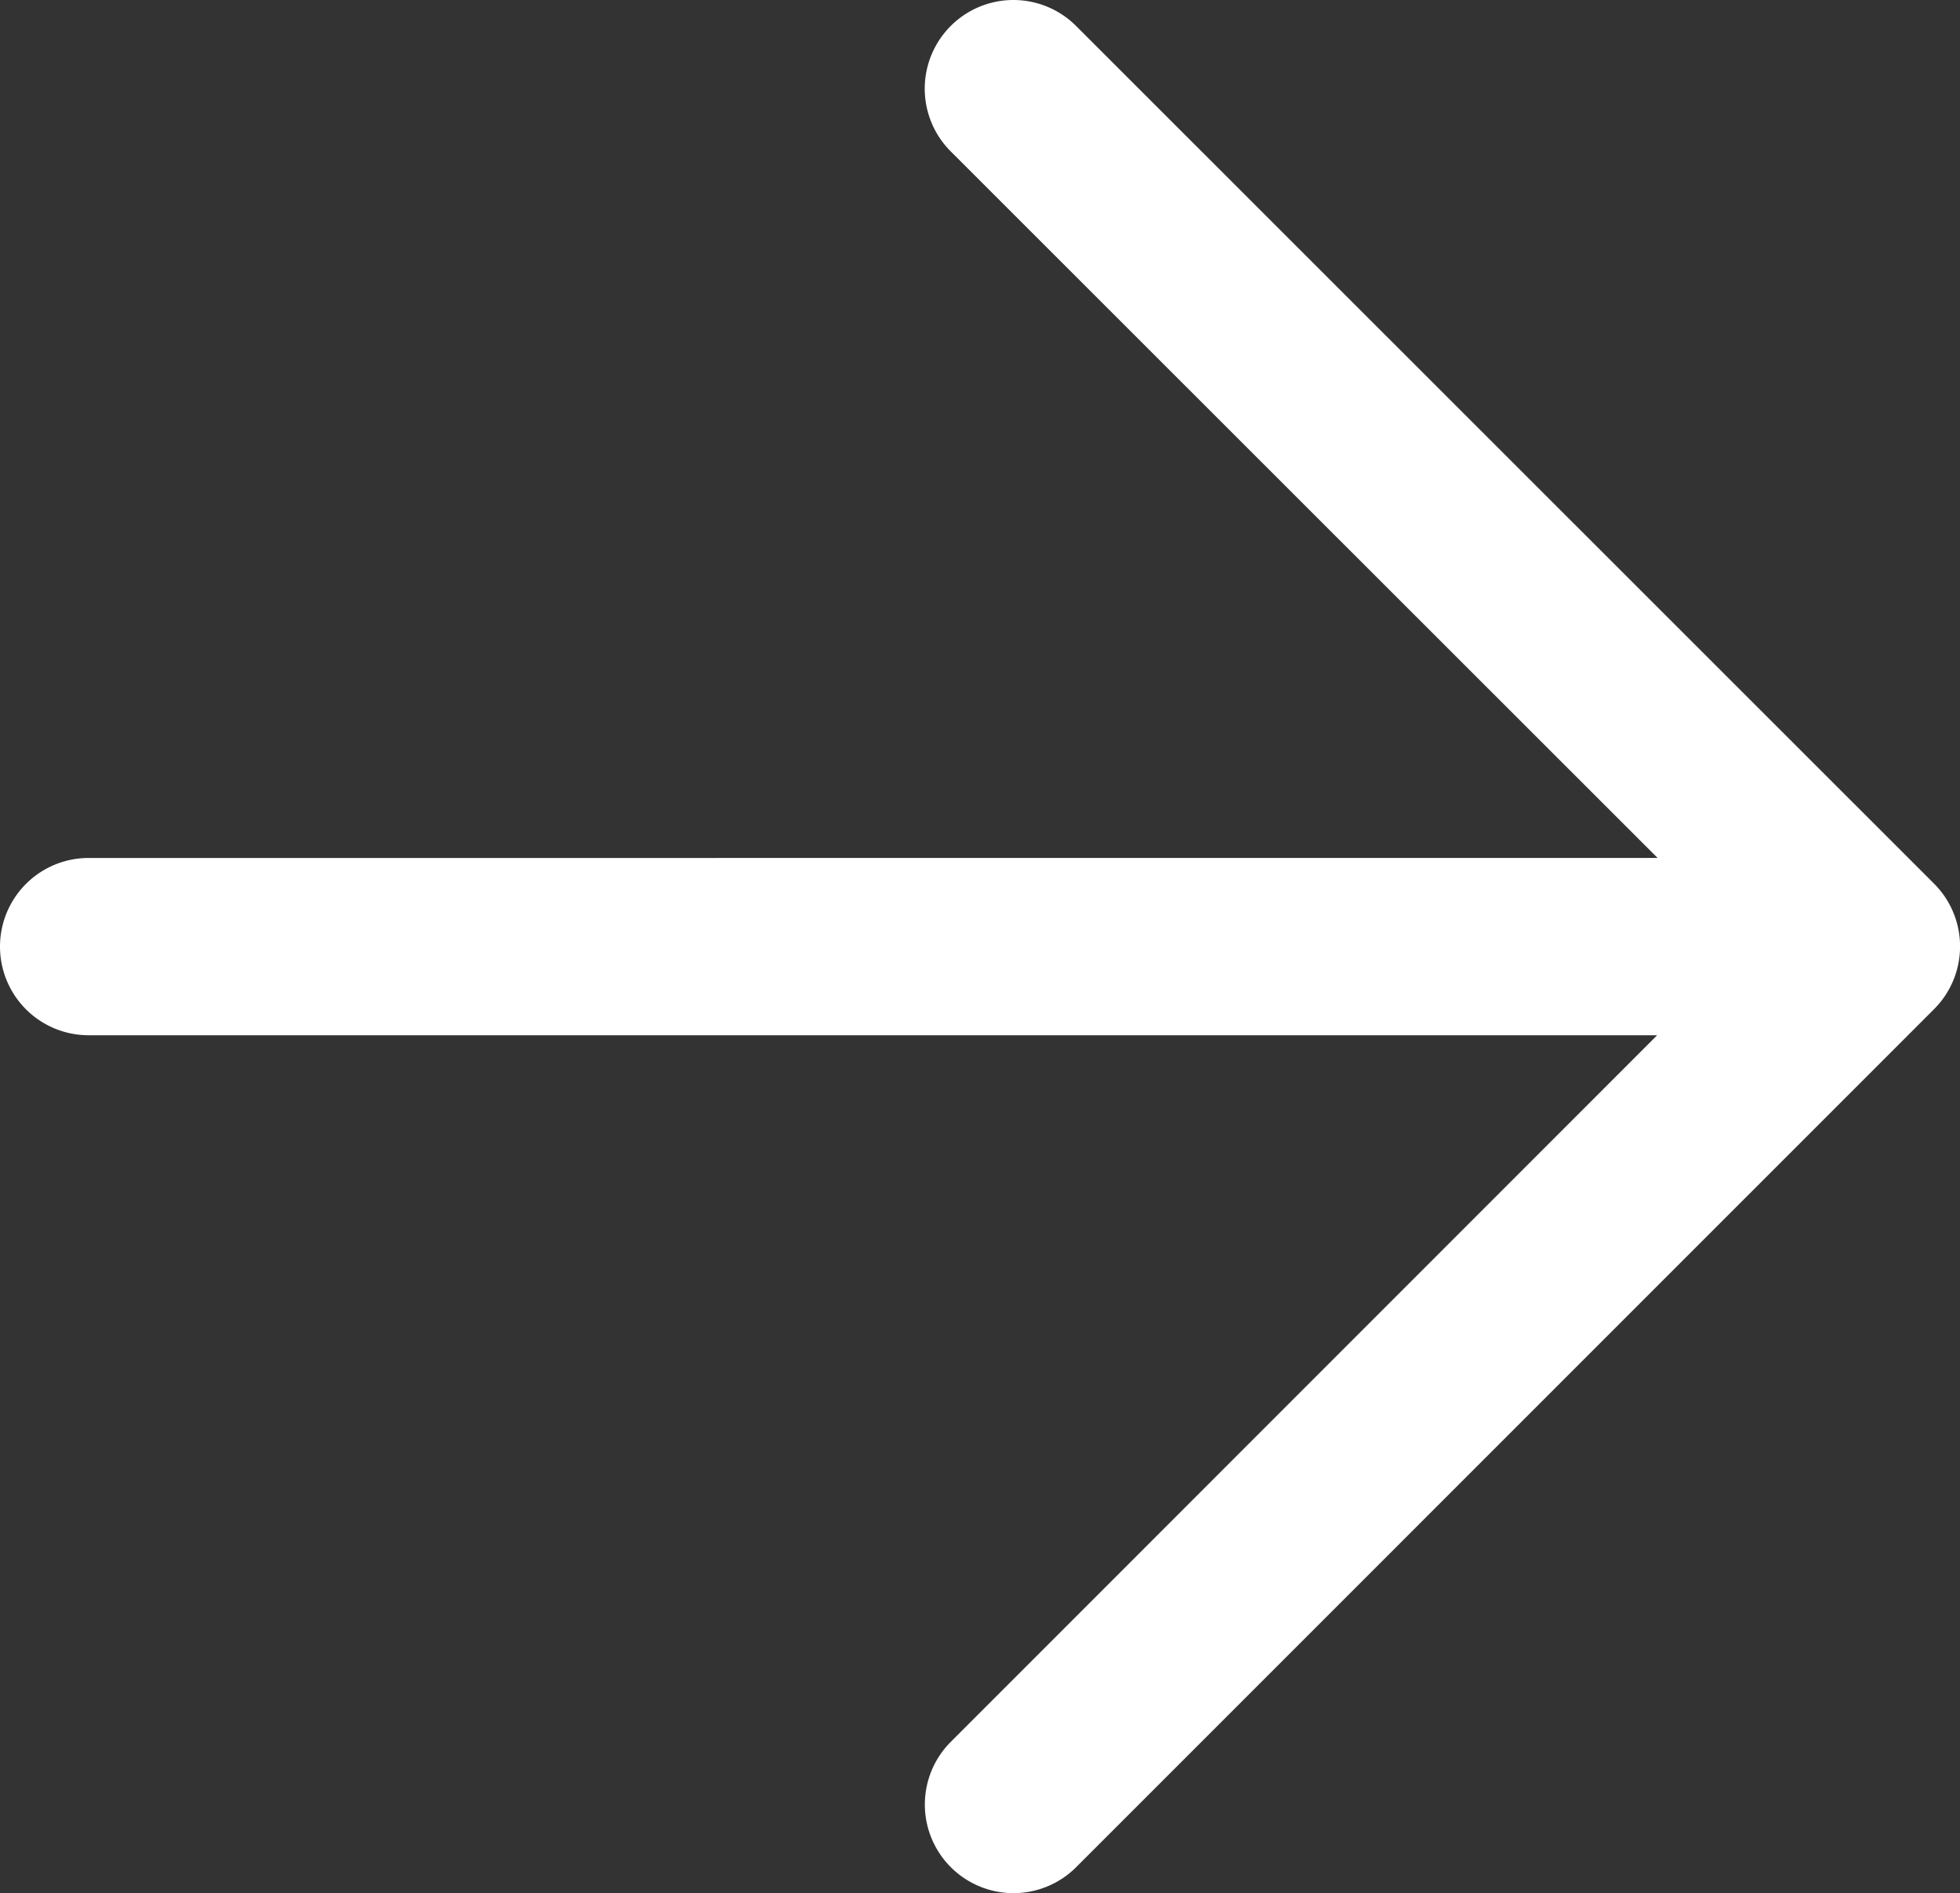 <svg xmlns="http://www.w3.org/2000/svg" width="24.527" height="23.685" viewBox="0 0 24.527 23.685">
  <rect x="0" y="0" width="24.527" height="23.685" fill="#333333" stroke="none"/>
  <path id="Path_2012" data-name="Path 2012" d="M487.785,1331.637l-10.736-10.73a1.109,1.109,0,0,0-1.569,1.569l8.846,8.84H464.692a1.109,1.109,0,1,0,0,2.218H484.32l-8.839,8.84a1.109,1.109,0,1,0,1.569,1.568l10.736-10.735a1.11,1.11,0,0,0,0-1.569Z" transform="translate(-463.583 -1320.582)" fill="#fff"/>
</svg>
